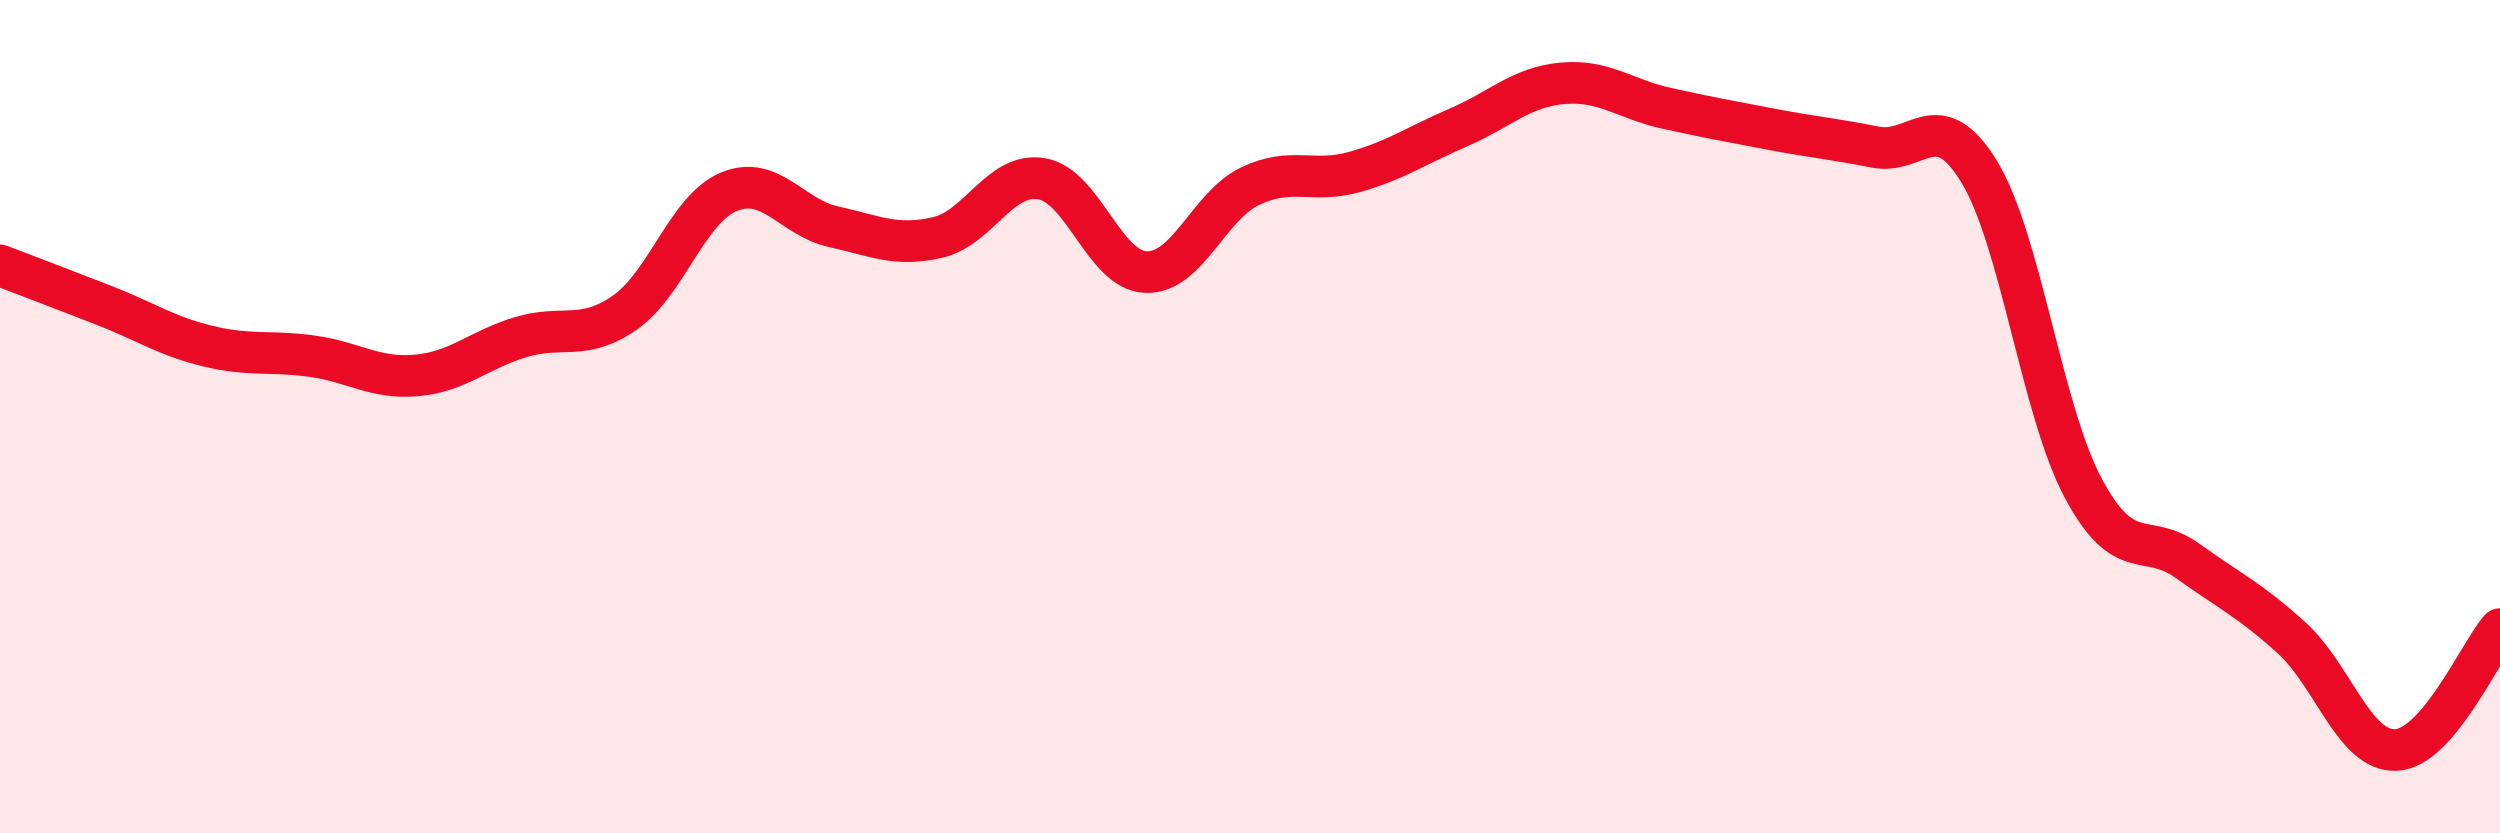 
    <svg width="60" height="20" viewBox="0 0 60 20" xmlns="http://www.w3.org/2000/svg">
      <path
        d="M 0,6.37 C 0.5,6.56 1.5,6.94 2.5,7.33 C 3.5,7.72 4,8.07 5,8.31 C 6,8.55 6.5,8.41 7.5,8.55 C 8.5,8.69 9,9.1 10,9.01 C 11,8.92 11.5,8.39 12.5,8.09 C 13.5,7.79 14,8.2 15,7.5 C 16,6.8 16.5,5.01 17.5,4.6 C 18.5,4.19 19,5.22 20,5.44 C 21,5.66 21.5,5.93 22.5,5.7 C 23.5,5.47 24,4.12 25,4.29 C 26,4.46 26.5,6.49 27.5,6.53 C 28.5,6.57 29,4.95 30,4.47 C 31,3.99 31.5,4.41 32.5,4.13 C 33.5,3.85 34,3.49 35,3.06 C 36,2.63 36.5,2.09 37.5,2 C 38.5,1.91 39,2.38 40,2.6 C 41,2.82 41.5,2.91 42.5,3.1 C 43.5,3.29 44,3.33 45,3.53 C 46,3.73 46.5,2.48 47.5,4.12 C 48.5,5.76 49,9.85 50,11.72 C 51,13.59 51.5,12.74 52.5,13.46 C 53.5,14.18 54,14.4 55,15.31 C 56,16.22 56.5,18.04 57.5,18 C 58.5,17.96 59.5,15.68 60,15.1L60 20L0 20Z"
        fill="#EB0A25"
        opacity="0.1"
        stroke-linecap="round"
        stroke-linejoin="round"
      />
      <path
        d="M 0,6.37 C 0.5,6.56 1.5,6.94 2.5,7.33 C 3.5,7.72 4,8.07 5,8.31 C 6,8.55 6.5,8.41 7.5,8.55 C 8.5,8.69 9,9.1 10,9.01 C 11,8.92 11.5,8.39 12.5,8.09 C 13.5,7.79 14,8.2 15,7.5 C 16,6.8 16.5,5.01 17.5,4.6 C 18.5,4.19 19,5.22 20,5.44 C 21,5.66 21.5,5.93 22.5,5.7 C 23.5,5.47 24,4.12 25,4.29 C 26,4.46 26.5,6.49 27.5,6.53 C 28.5,6.57 29,4.95 30,4.47 C 31,3.99 31.5,4.41 32.5,4.13 C 33.5,3.85 34,3.49 35,3.06 C 36,2.63 36.5,2.09 37.5,2 C 38.5,1.91 39,2.38 40,2.6 C 41,2.82 41.5,2.91 42.5,3.1 C 43.5,3.29 44,3.33 45,3.53 C 46,3.73 46.5,2.48 47.5,4.12 C 48.5,5.76 49,9.85 50,11.72 C 51,13.59 51.5,12.74 52.5,13.46 C 53.5,14.18 54,14.4 55,15.31 C 56,16.22 56.5,18.04 57.5,18 C 58.5,17.96 59.5,15.68 60,15.1"
        stroke="#EB0A25"
        stroke-width="1"
        fill="none"
        stroke-linecap="round"
        stroke-linejoin="round"
      />
    </svg>
  